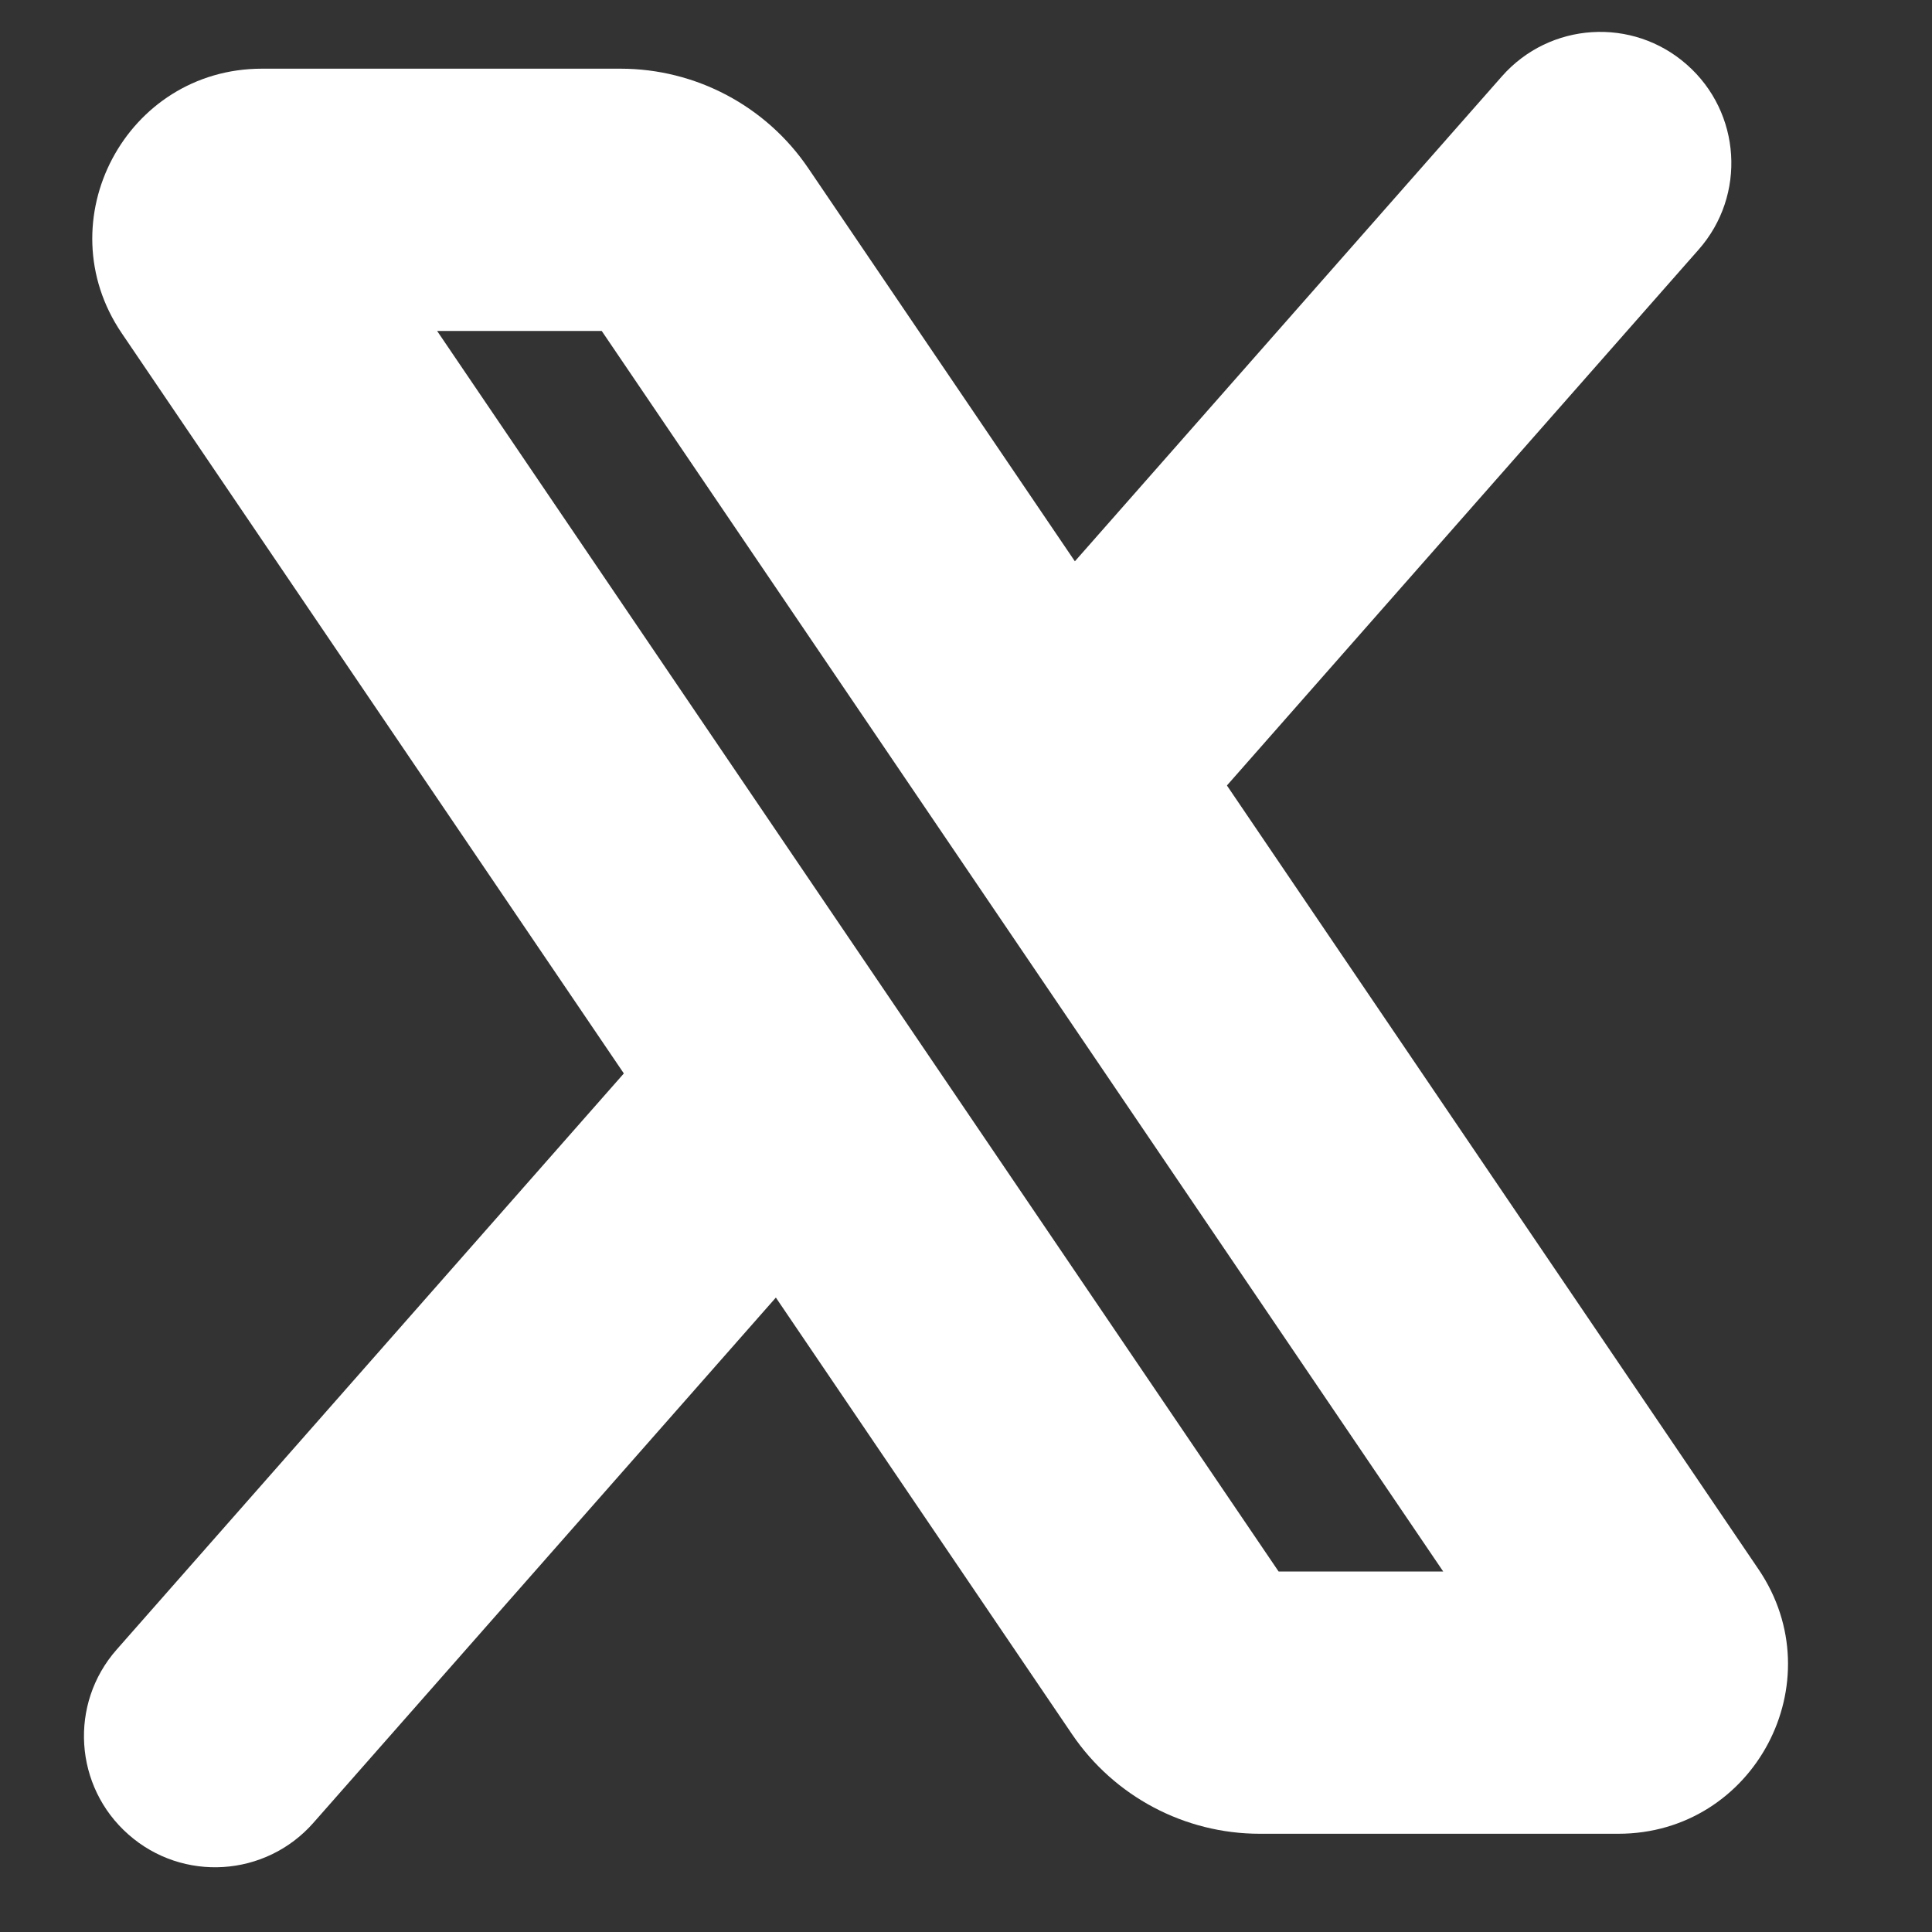 <svg width="20" height="20" viewBox="0 0 20 20" fill="none" xmlns="http://www.w3.org/2000/svg">
<rect x="0" y="0" width="20" height="20" fill="#333333" stroke="none"/>
<g clip-path="url(#clip0_986_96)">
<path fill-rule="evenodd" clip-rule="evenodd" d="M1.26 3.449C0.471 2.285 1.305 0.711 2.712 0.711H6.423C7.202 0.711 7.93 1.097 8.367 1.741L18.204 16.245C18.994 17.41 18.16 18.983 16.753 18.983H13.041C12.263 18.983 11.535 18.597 11.098 17.953L1.26 3.449ZM4.525 3.426L13.236 16.268H14.94L6.229 3.426H4.525Z" fill="white"/>
<path fill-rule="evenodd" clip-rule="evenodd" d="M9.008 10.269C9.571 10.765 9.625 11.622 9.13 12.185L3.245 18.869C2.75 19.432 1.892 19.487 1.33 18.991C0.767 18.496 0.712 17.638 1.208 17.076L7.093 10.391C7.588 9.828 8.446 9.774 9.008 10.269Z" fill="white"/>
<path fill-rule="evenodd" clip-rule="evenodd" d="M17.462 0.669C18.025 1.164 18.08 2.022 17.584 2.584L12.05 8.871C11.555 9.434 10.697 9.488 10.134 8.993C9.572 8.497 9.517 7.64 10.012 7.077L15.547 0.791C16.042 0.228 16.9 0.173 17.462 0.669Z" fill="white"/>
</g>
<defs>
<clipPath id="clip0_986_96">
<rect width="19.515" height="19.515" fill="white"/>
</clipPath>
</defs>
</svg>
